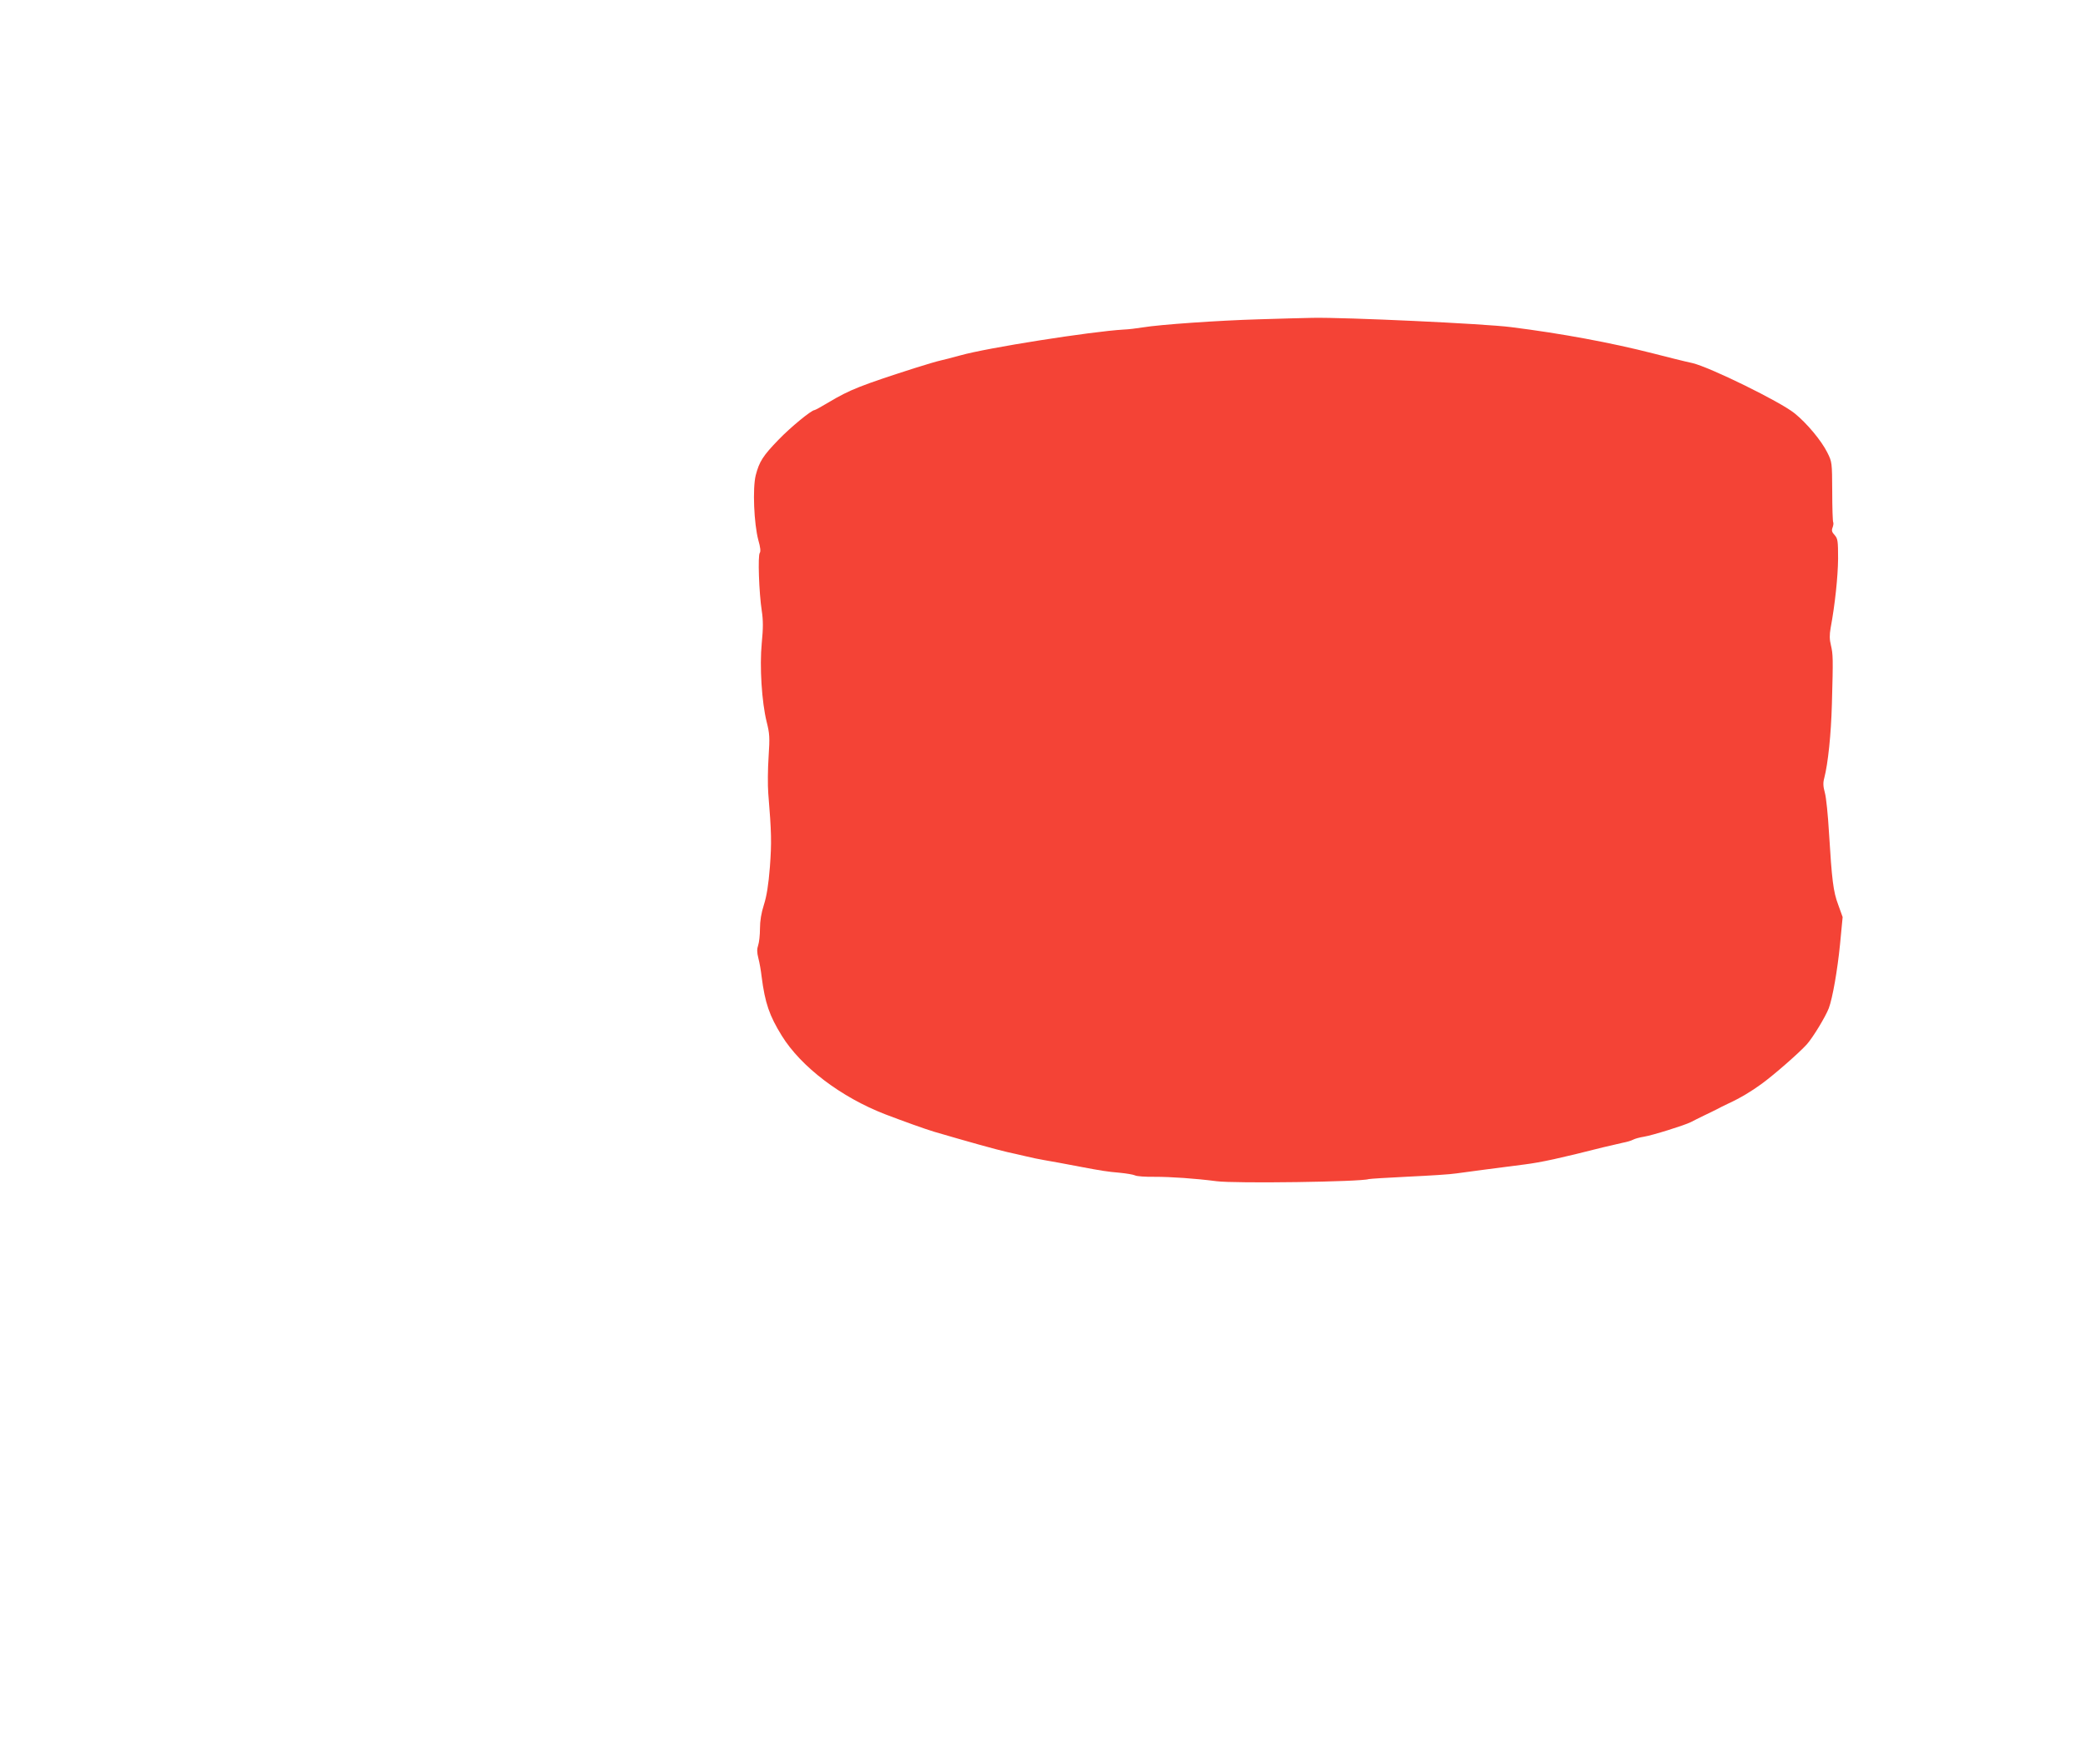 <?xml version="1.0" standalone="no"?>
<!DOCTYPE svg PUBLIC "-//W3C//DTD SVG 20010904//EN"
 "http://www.w3.org/TR/2001/REC-SVG-20010904/DTD/svg10.dtd">
<svg version="1.0" xmlns="http://www.w3.org/2000/svg"
 width="1280pt" height="1084pt" viewBox="0 0 1280 1084"
 preserveAspectRatio="xMidYMid meet">
<g transform="translate(0,1084) scale(0.1,-0.1)"
fill="#f44336" stroke="none">
<path d="M7735 8878 c-244 -7 -607 -32 -715 -50 -36 -6 -87 -12 -115 -13 -202
-12 -839 -112 -1005 -159 -47 -13 -101 -27 -120 -31 -19 -4 -91 -25 -160 -47
-330 -106 -399 -133 -526 -209 -45 -27 -85 -49 -89 -49 -19 0 -148 -106 -221
-182 -96 -99 -118 -134 -140 -218 -20 -80 -11 -298 16 -399 13 -45 15 -69 9
-78 -13 -15 -5 -245 12 -356 9 -59 9 -107 0 -198 -14 -145 0 -363 30 -484 18
-72 20 -94 12 -215 -5 -74 -6 -175 -2 -225 20 -243 21 -301 10 -452 -9 -112
-20 -180 -37 -233 -16 -50 -24 -98 -24 -146 0 -39 -5 -85 -11 -102 -8 -23 -8
-44 1 -79 7 -26 16 -77 20 -113 21 -164 48 -241 124 -364 118 -191 364 -378
636 -483 113 -43 243 -90 300 -107 194 -57 387 -111 450 -125 25 -5 74 -17
110 -25 36 -9 90 -20 120 -25 52 -9 92 -16 228 -42 111 -21 158 -29 232 -35
41 -4 83 -11 94 -16 10 -6 66 -10 125 -9 96 0 245 -10 376 -27 114 -15 889 -4
936 13 8 2 118 9 244 15 127 6 259 14 295 20 81 11 268 36 419 55 102 13 217
38 481 105 47 11 103 24 125 29 22 4 49 12 60 18 11 6 40 14 65 18 52 8 253
71 290 90 14 8 50 25 80 40 30 14 66 32 80 39 14 8 45 23 70 35 74 34 142 75
205 121 78 57 230 190 278 243 38 43 114 168 135 222 23 62 53 232 69 393 l16
167 -27 75 c-31 82 -39 152 -57 445 -6 105 -17 214 -25 243 -11 40 -12 62 -4
91 23 88 42 268 47 456 8 283 7 304 -6 360 -9 36 -9 65 -2 105 27 145 45 316
46 427 0 110 -2 123 -21 145 -17 18 -20 28 -13 46 5 13 7 28 4 33 -3 4 -6 89
-6 189 -1 179 -1 181 -30 239 -36 73 -127 182 -202 242 -88 71 -520 283 -627
308 -47 10 -155 37 -240 59 -258 66 -564 123 -875 162 -162 21 -1021 61 -1220
57 -55 -1 -203 -5 -330 -9z"/>
</g>
</svg>

